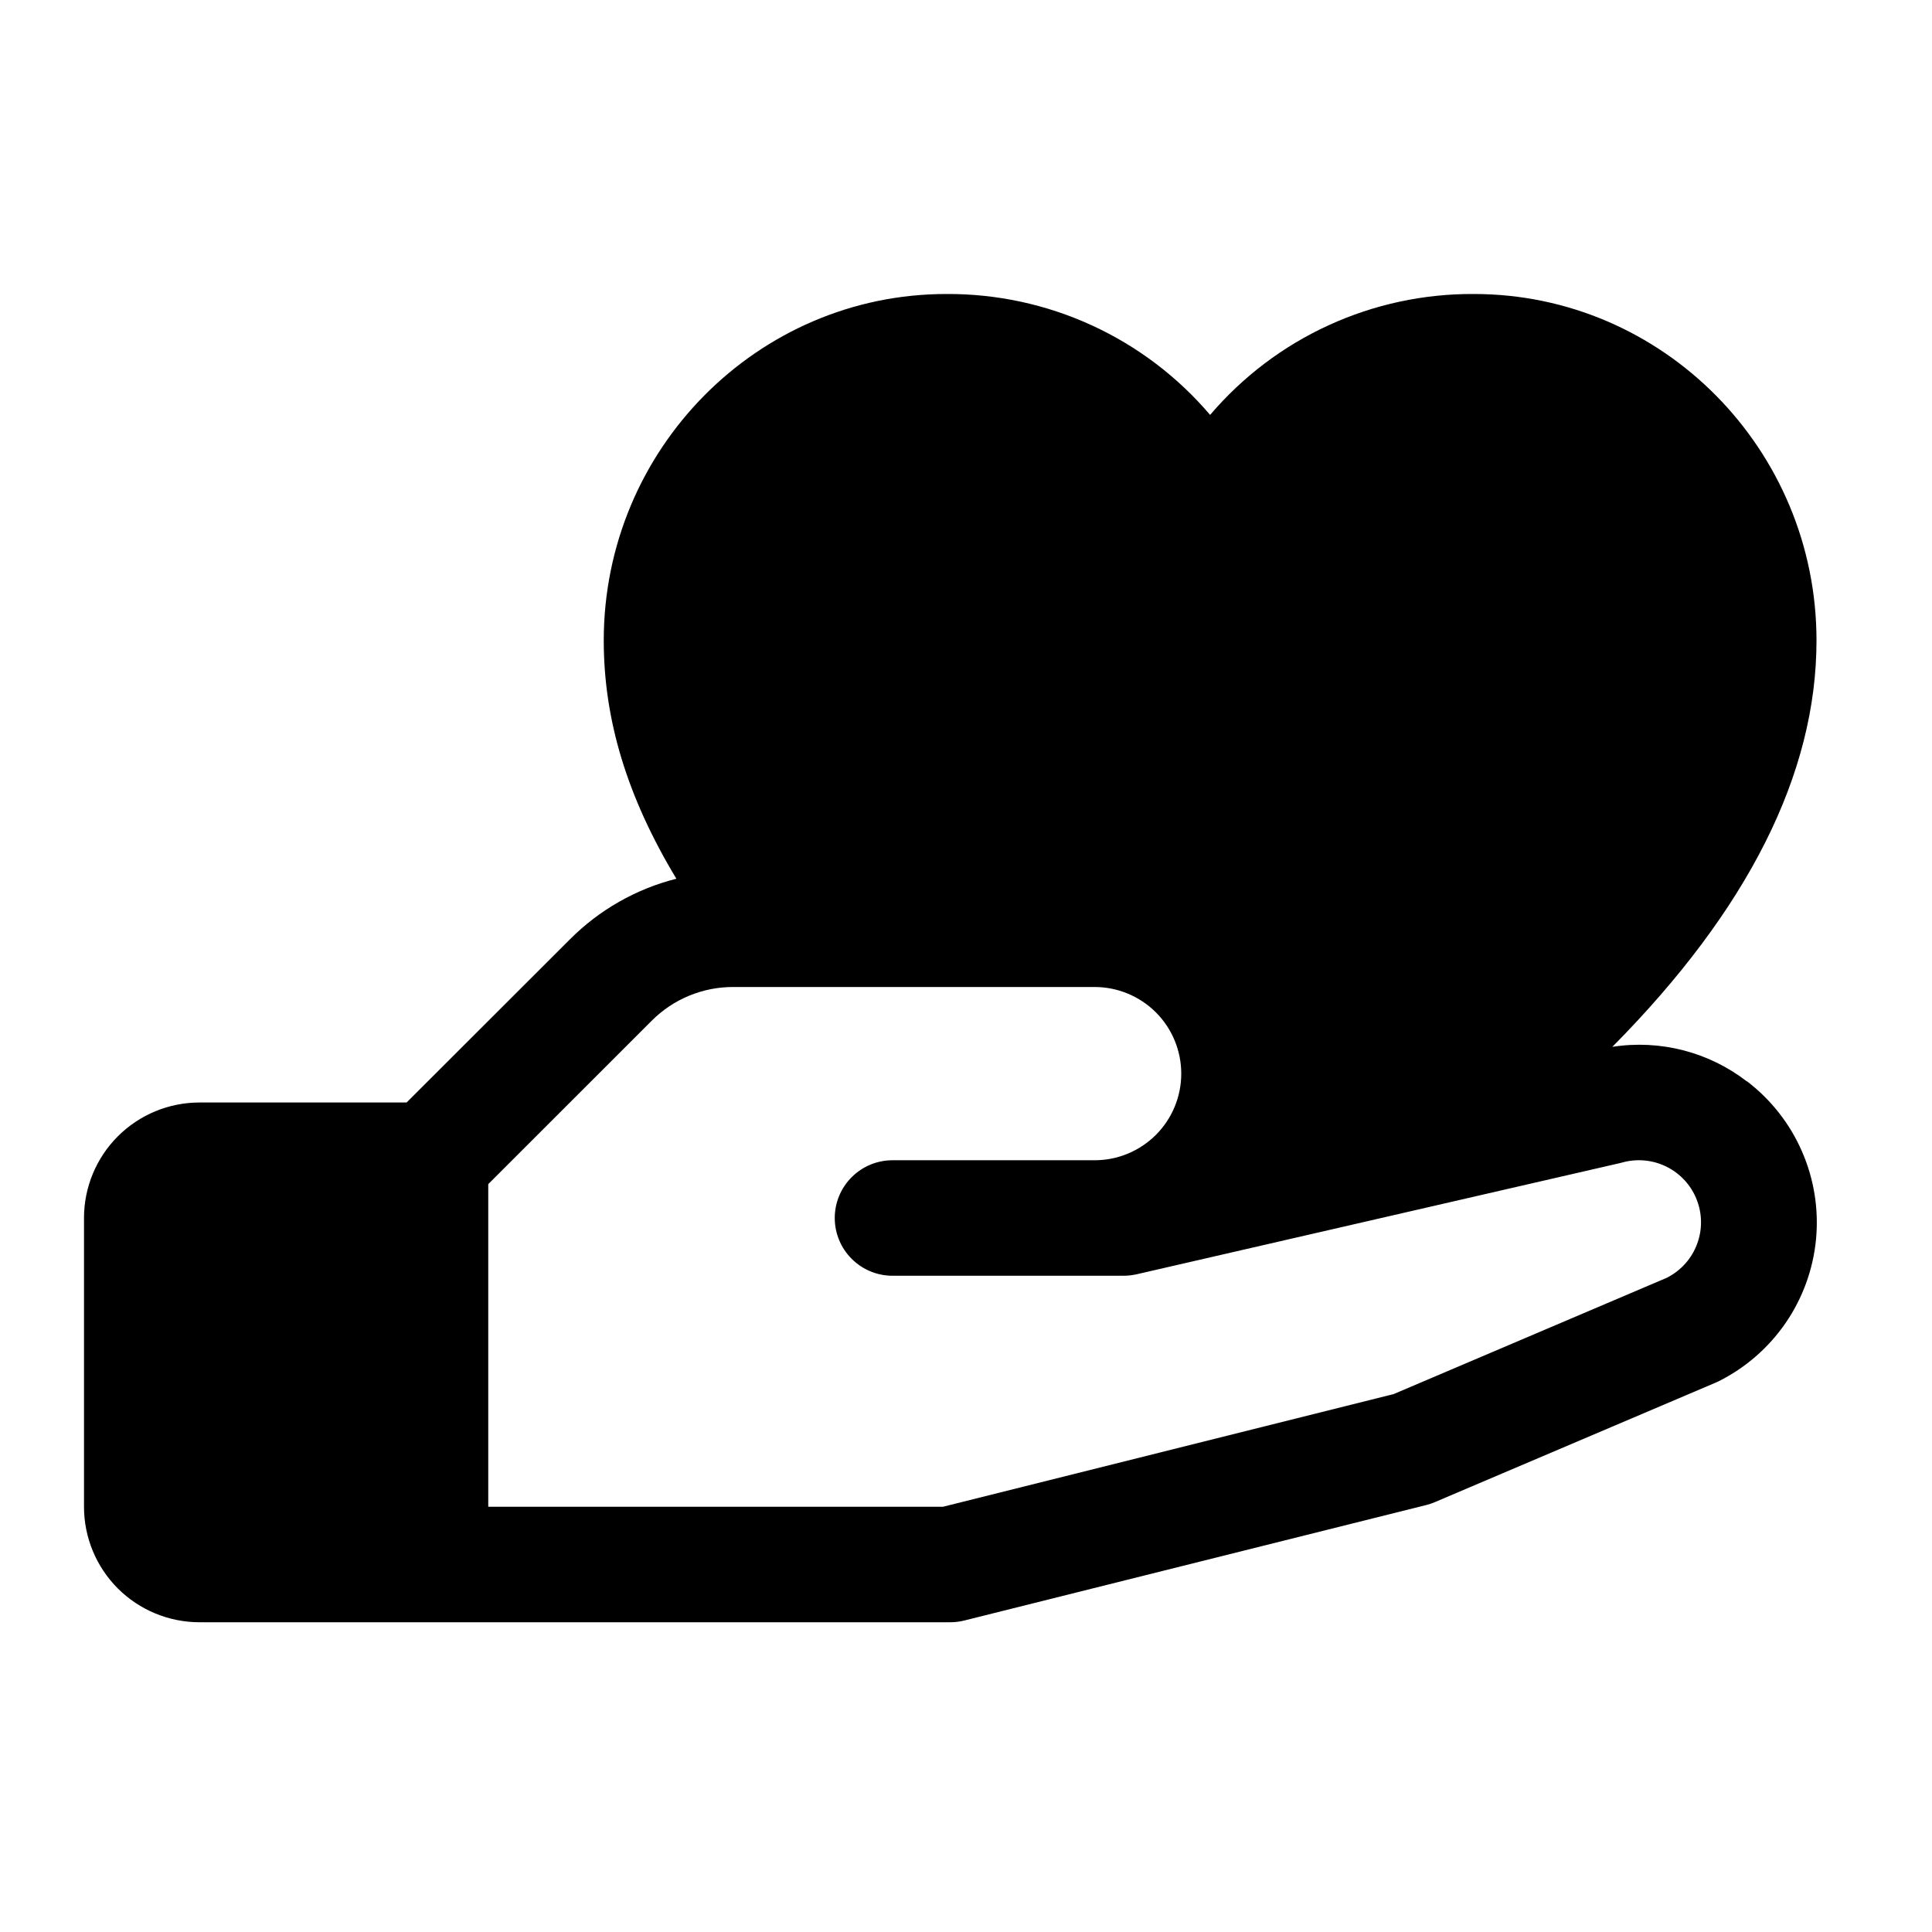 <svg width="46" height="46" viewBox="0 0 46 46" fill="none" xmlns="http://www.w3.org/2000/svg">
<g clip-path="url(#clip0_61_5630)">
<path d="M41.588 25.745C41.138 25.398 40.623 25.147 40.073 25.006C39.523 24.865 38.95 24.837 38.389 24.925C41.617 21.666 43.25 18.426 43.25 15.25C43.25 10.701 39.591 7 35.093 7C33.899 6.993 32.719 7.247 31.634 7.744C30.549 8.241 29.586 8.97 28.812 9.879C28.039 8.97 27.076 8.241 25.991 7.744C24.906 7.247 23.726 6.993 22.532 7C18.034 7 14.375 10.701 14.375 15.25C14.375 17.141 14.932 18.978 16.104 20.922C15.144 21.165 14.268 21.664 13.569 22.366L9.681 26.25H4.75C4.021 26.25 3.321 26.54 2.805 27.056C2.29 27.571 2 28.271 2 29L2 35.875C2 36.605 2.29 37.304 2.805 37.82C3.321 38.335 4.021 38.625 4.75 38.625H22.625C22.737 38.625 22.849 38.611 22.958 38.584L33.958 35.834C34.029 35.817 34.097 35.794 34.163 35.765L40.844 32.922L40.919 32.888C41.561 32.567 42.111 32.088 42.517 31.496C42.923 30.904 43.171 30.218 43.239 29.504C43.306 28.789 43.191 28.069 42.903 27.412C42.616 26.754 42.165 26.18 41.595 25.745H41.588ZM39.715 30.411L33.183 33.192L22.453 35.875H11.625V28.194L15.514 24.306C15.769 24.05 16.072 23.846 16.406 23.708C16.739 23.57 17.097 23.499 17.458 23.5H26.062C26.61 23.5 27.134 23.718 27.521 24.104C27.908 24.491 28.125 25.016 28.125 25.563C28.125 26.11 27.908 26.634 27.521 27.021C27.134 27.408 26.61 27.625 26.062 27.625H21.25C20.885 27.625 20.536 27.77 20.278 28.028C20.02 28.286 19.875 28.636 19.875 29C19.875 29.365 20.02 29.715 20.278 29.972C20.536 30.23 20.885 30.375 21.25 30.375H26.75C26.854 30.375 26.957 30.363 27.058 30.341L38.573 27.692L38.627 27.678C38.978 27.581 39.353 27.617 39.68 27.779C40.007 27.942 40.262 28.219 40.396 28.558C40.531 28.897 40.535 29.274 40.408 29.616C40.281 29.959 40.032 30.242 39.709 30.411H39.715Z" fill="black"/>
</g>
<defs>
<clipPath id="clip0_61_5630">
<rect width="46" height="46" fill="white"/>
</clipPath>
</defs>
</svg>
